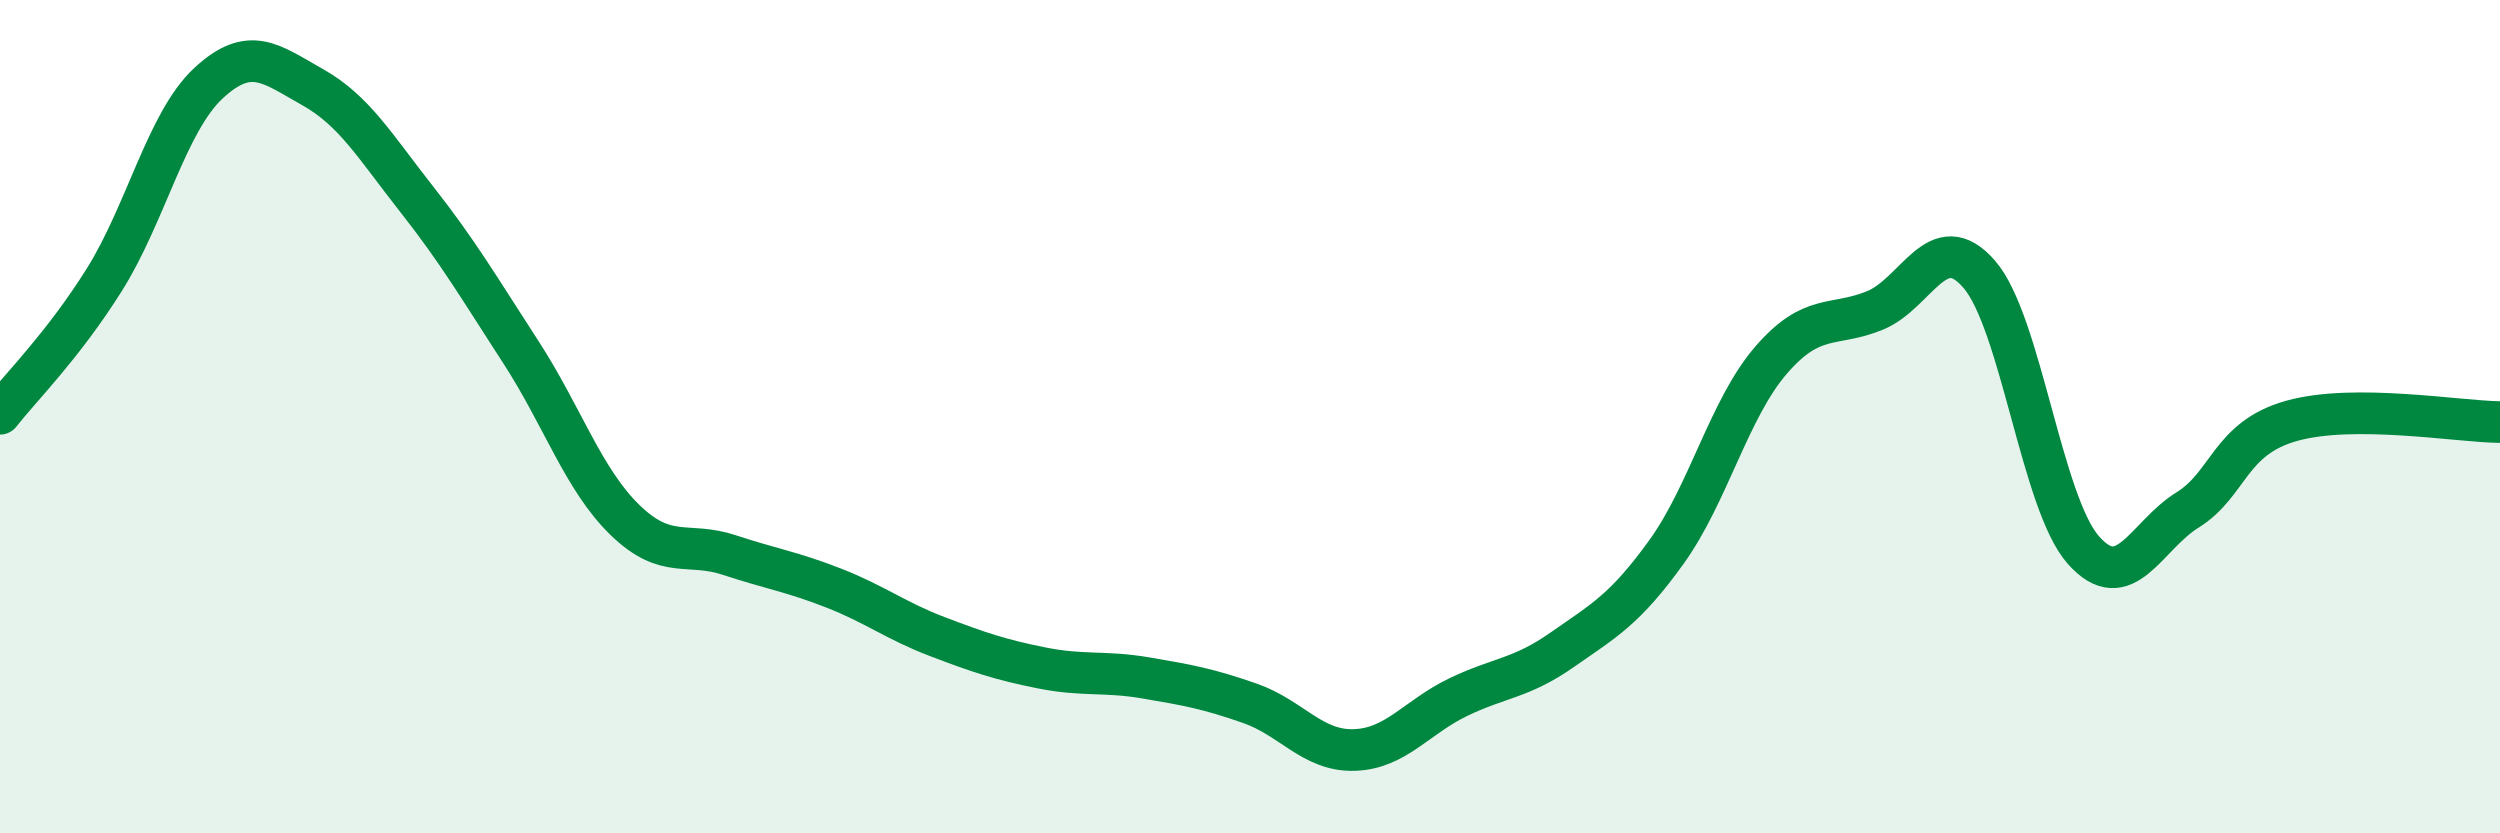 
    <svg width="60" height="20" viewBox="0 0 60 20" xmlns="http://www.w3.org/2000/svg">
      <path
        d="M 0,9.93 C 0.5,9.29 1.5,8.31 2.5,6.72 C 3.5,5.13 4,2.93 5,2 C 6,1.07 6.5,1.53 7.5,2.09 C 8.5,2.65 9,3.51 10,4.78 C 11,6.05 11.5,6.91 12.5,8.45 C 13.5,9.99 14,11.51 15,12.48 C 16,13.45 16.5,12.99 17.5,13.32 C 18.5,13.65 19,13.72 20,14.11 C 21,14.5 21.5,14.9 22.5,15.28 C 23.5,15.66 24,15.83 25,16.03 C 26,16.23 26.5,16.1 27.5,16.27 C 28.5,16.44 29,16.53 30,16.88 C 31,17.23 31.5,18.03 32.5,18 C 33.5,17.97 34,17.21 35,16.73 C 36,16.25 36.5,16.29 37.5,15.59 C 38.5,14.89 39,14.63 40,13.24 C 41,11.85 41.5,9.81 42.5,8.65 C 43.5,7.49 44,7.86 45,7.45 C 46,7.04 46.5,5.43 47.5,6.58 C 48.5,7.73 49,12.07 50,13.2 C 51,14.33 51.5,12.86 52.5,12.24 C 53.5,11.62 53.5,10.52 55,10.1 C 56.5,9.68 59,10.12 60,10.13L60 20L0 20Z"
        fill="#008740"
        opacity="0.1"
        stroke-linecap="round"
        stroke-linejoin="round"
      />
      <path
        d="M 0,9.93 C 0.5,9.29 1.5,8.31 2.5,6.72 C 3.5,5.13 4,2.93 5,2 C 6,1.07 6.5,1.53 7.5,2.09 C 8.5,2.65 9,3.51 10,4.78 C 11,6.05 11.5,6.91 12.5,8.45 C 13.5,9.99 14,11.51 15,12.48 C 16,13.45 16.5,12.99 17.5,13.32 C 18.5,13.65 19,13.72 20,14.11 C 21,14.5 21.5,14.9 22.5,15.28 C 23.5,15.66 24,15.83 25,16.03 C 26,16.23 26.5,16.1 27.5,16.27 C 28.5,16.44 29,16.53 30,16.88 C 31,17.23 31.5,18.03 32.5,18 C 33.5,17.97 34,17.21 35,16.73 C 36,16.25 36.5,16.29 37.5,15.59 C 38.5,14.89 39,14.63 40,13.24 C 41,11.85 41.5,9.81 42.5,8.65 C 43.5,7.49 44,7.86 45,7.45 C 46,7.04 46.5,5.43 47.5,6.58 C 48.5,7.73 49,12.07 50,13.2 C 51,14.33 51.5,12.86 52.5,12.24 C 53.5,11.62 53.5,10.52 55,10.1 C 56.5,9.68 59,10.12 60,10.13"
        stroke="#008740"
        stroke-width="1"
        fill="none"
        stroke-linecap="round"
        stroke-linejoin="round"
      />
    </svg>
  